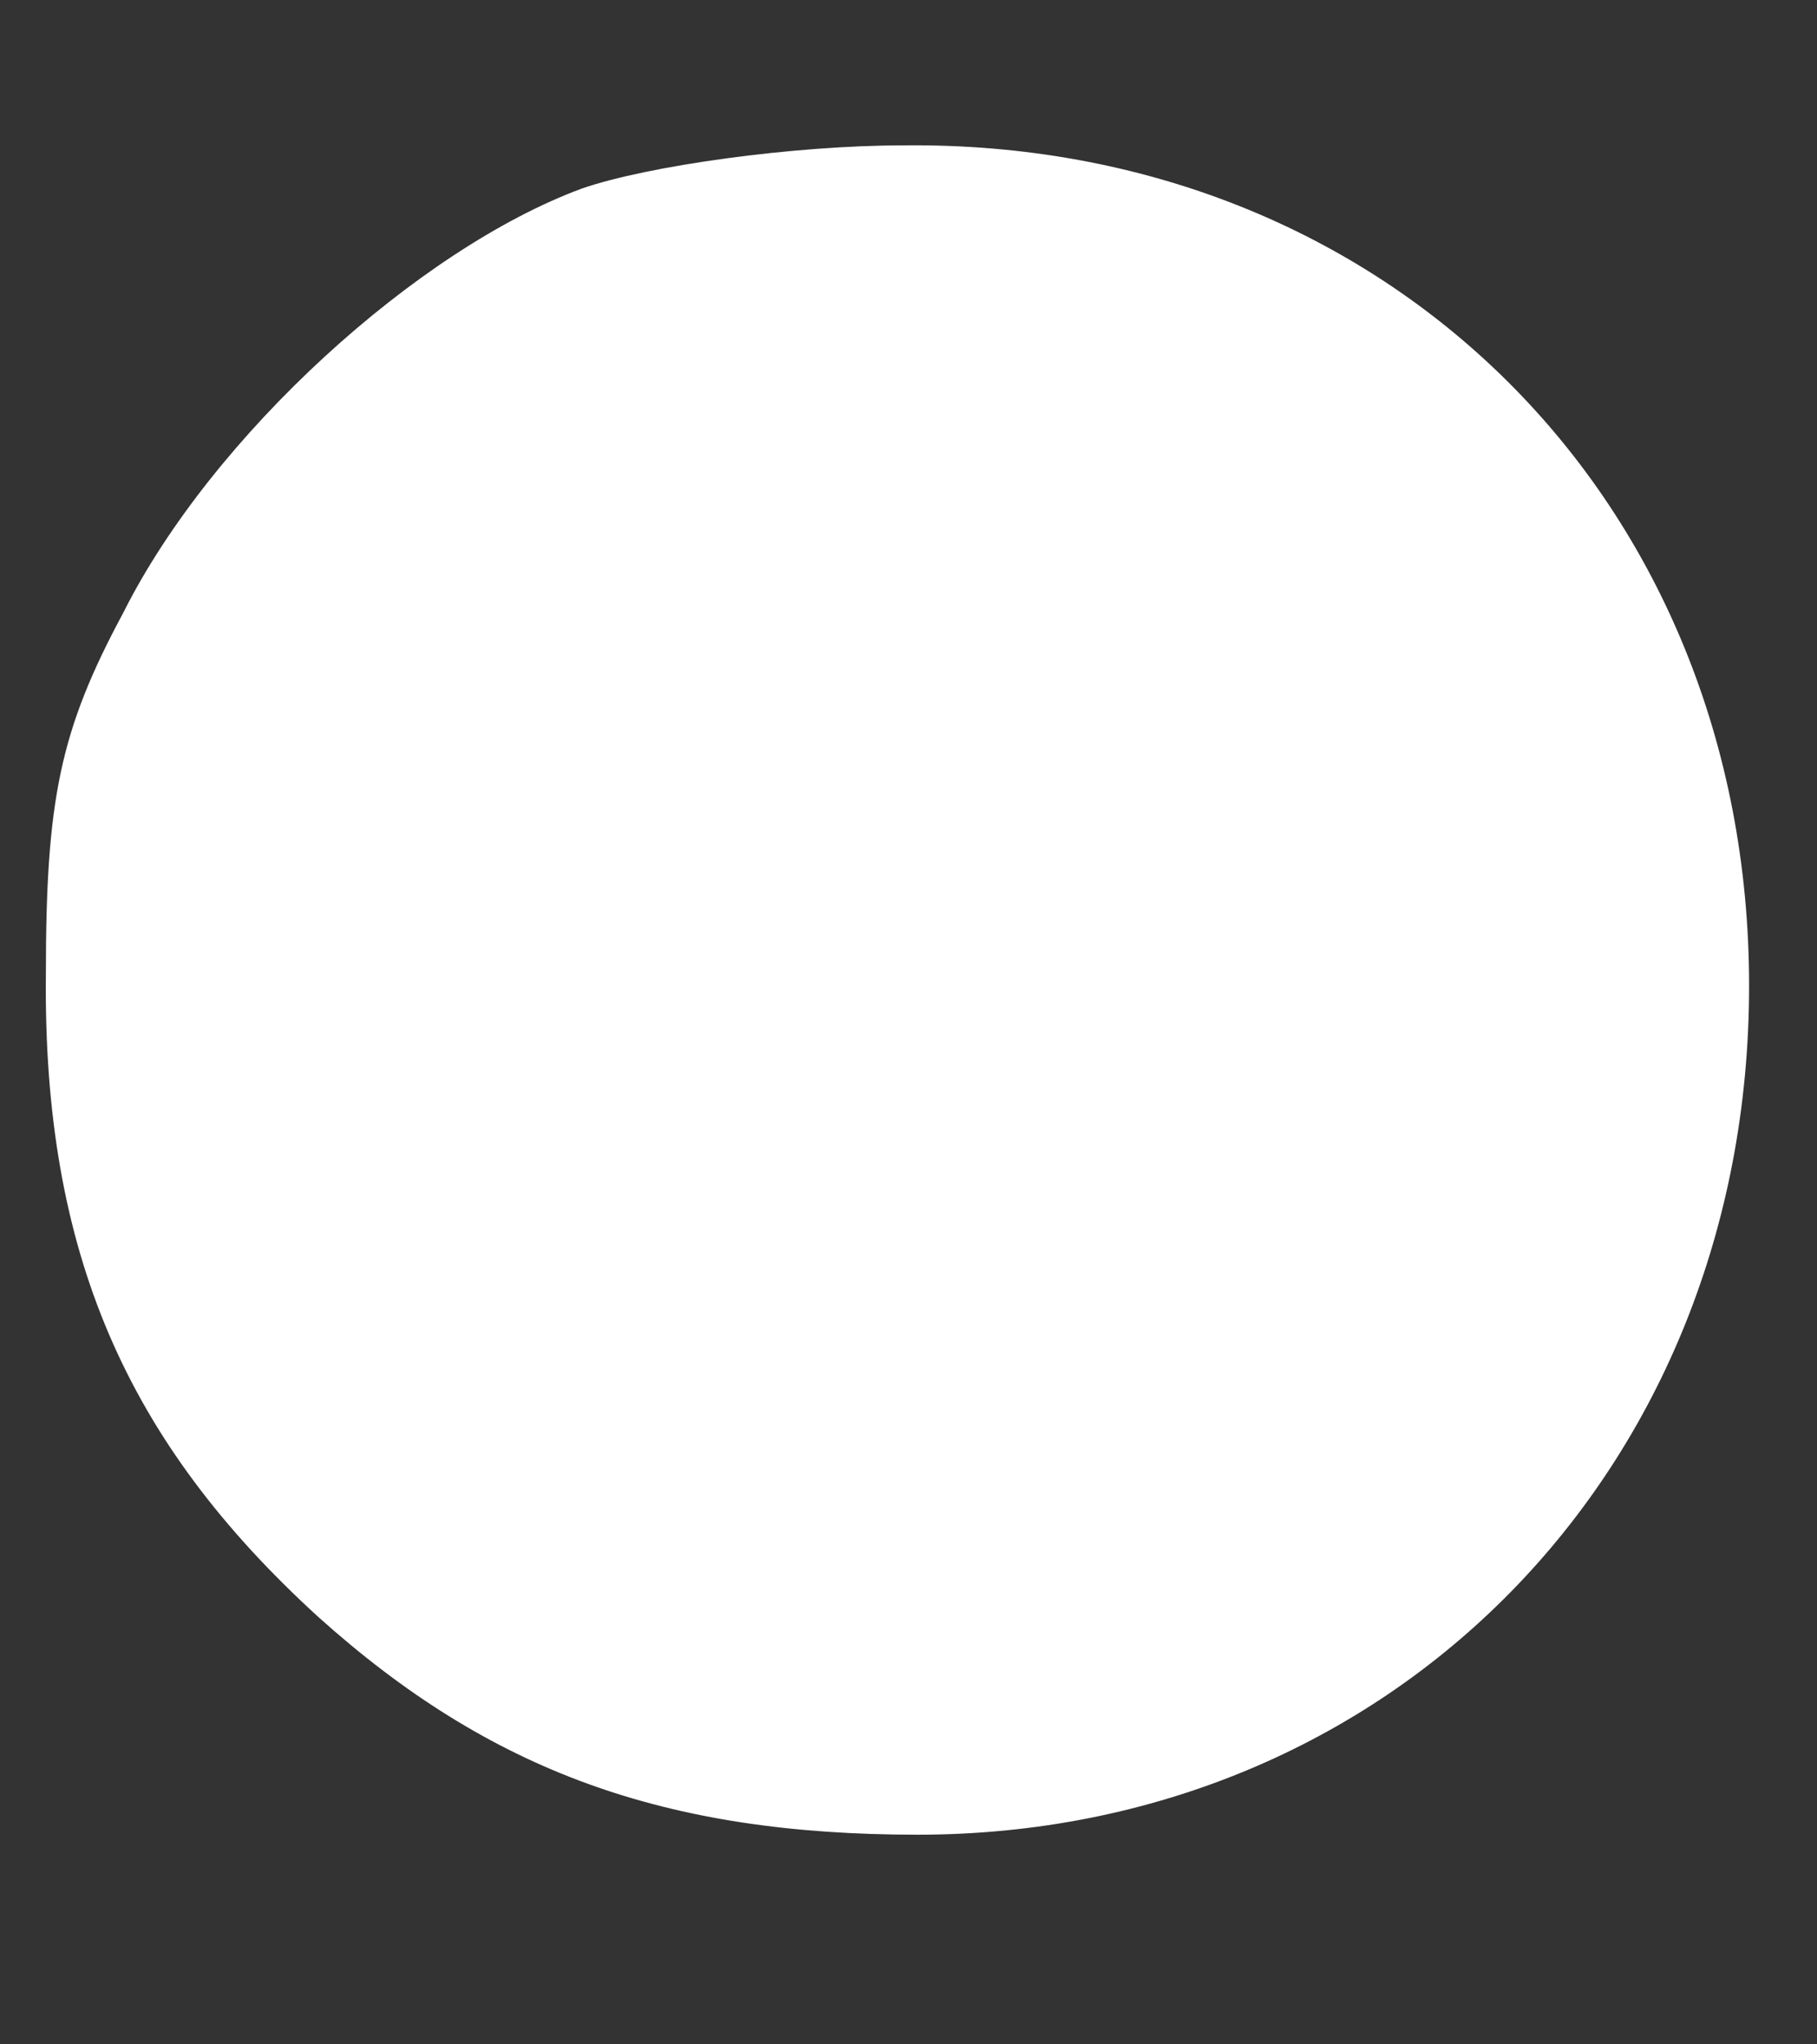 <svg width="8" height="9" viewBox="0 0 8 9" fill="none" xmlns="http://www.w3.org/2000/svg">
<rect x="0" y="0" width="8" height="9" fill="#333333" stroke="none"/>
<path d="M2.562 0.83C1.843 1.095 0.934 1.916 0.542 2.699C0.264 3.216 0.202 3.52 0.202 4.289C0.189 5.514 0.556 6.347 1.401 7.118C2.159 7.799 2.929 8.077 4.04 8.077C6.123 8.077 7.701 6.473 7.701 4.34C7.701 2.206 6.11 0.615 3.976 0.64C3.497 0.64 2.853 0.729 2.562 0.83Z" fill="white"/>
</svg>
